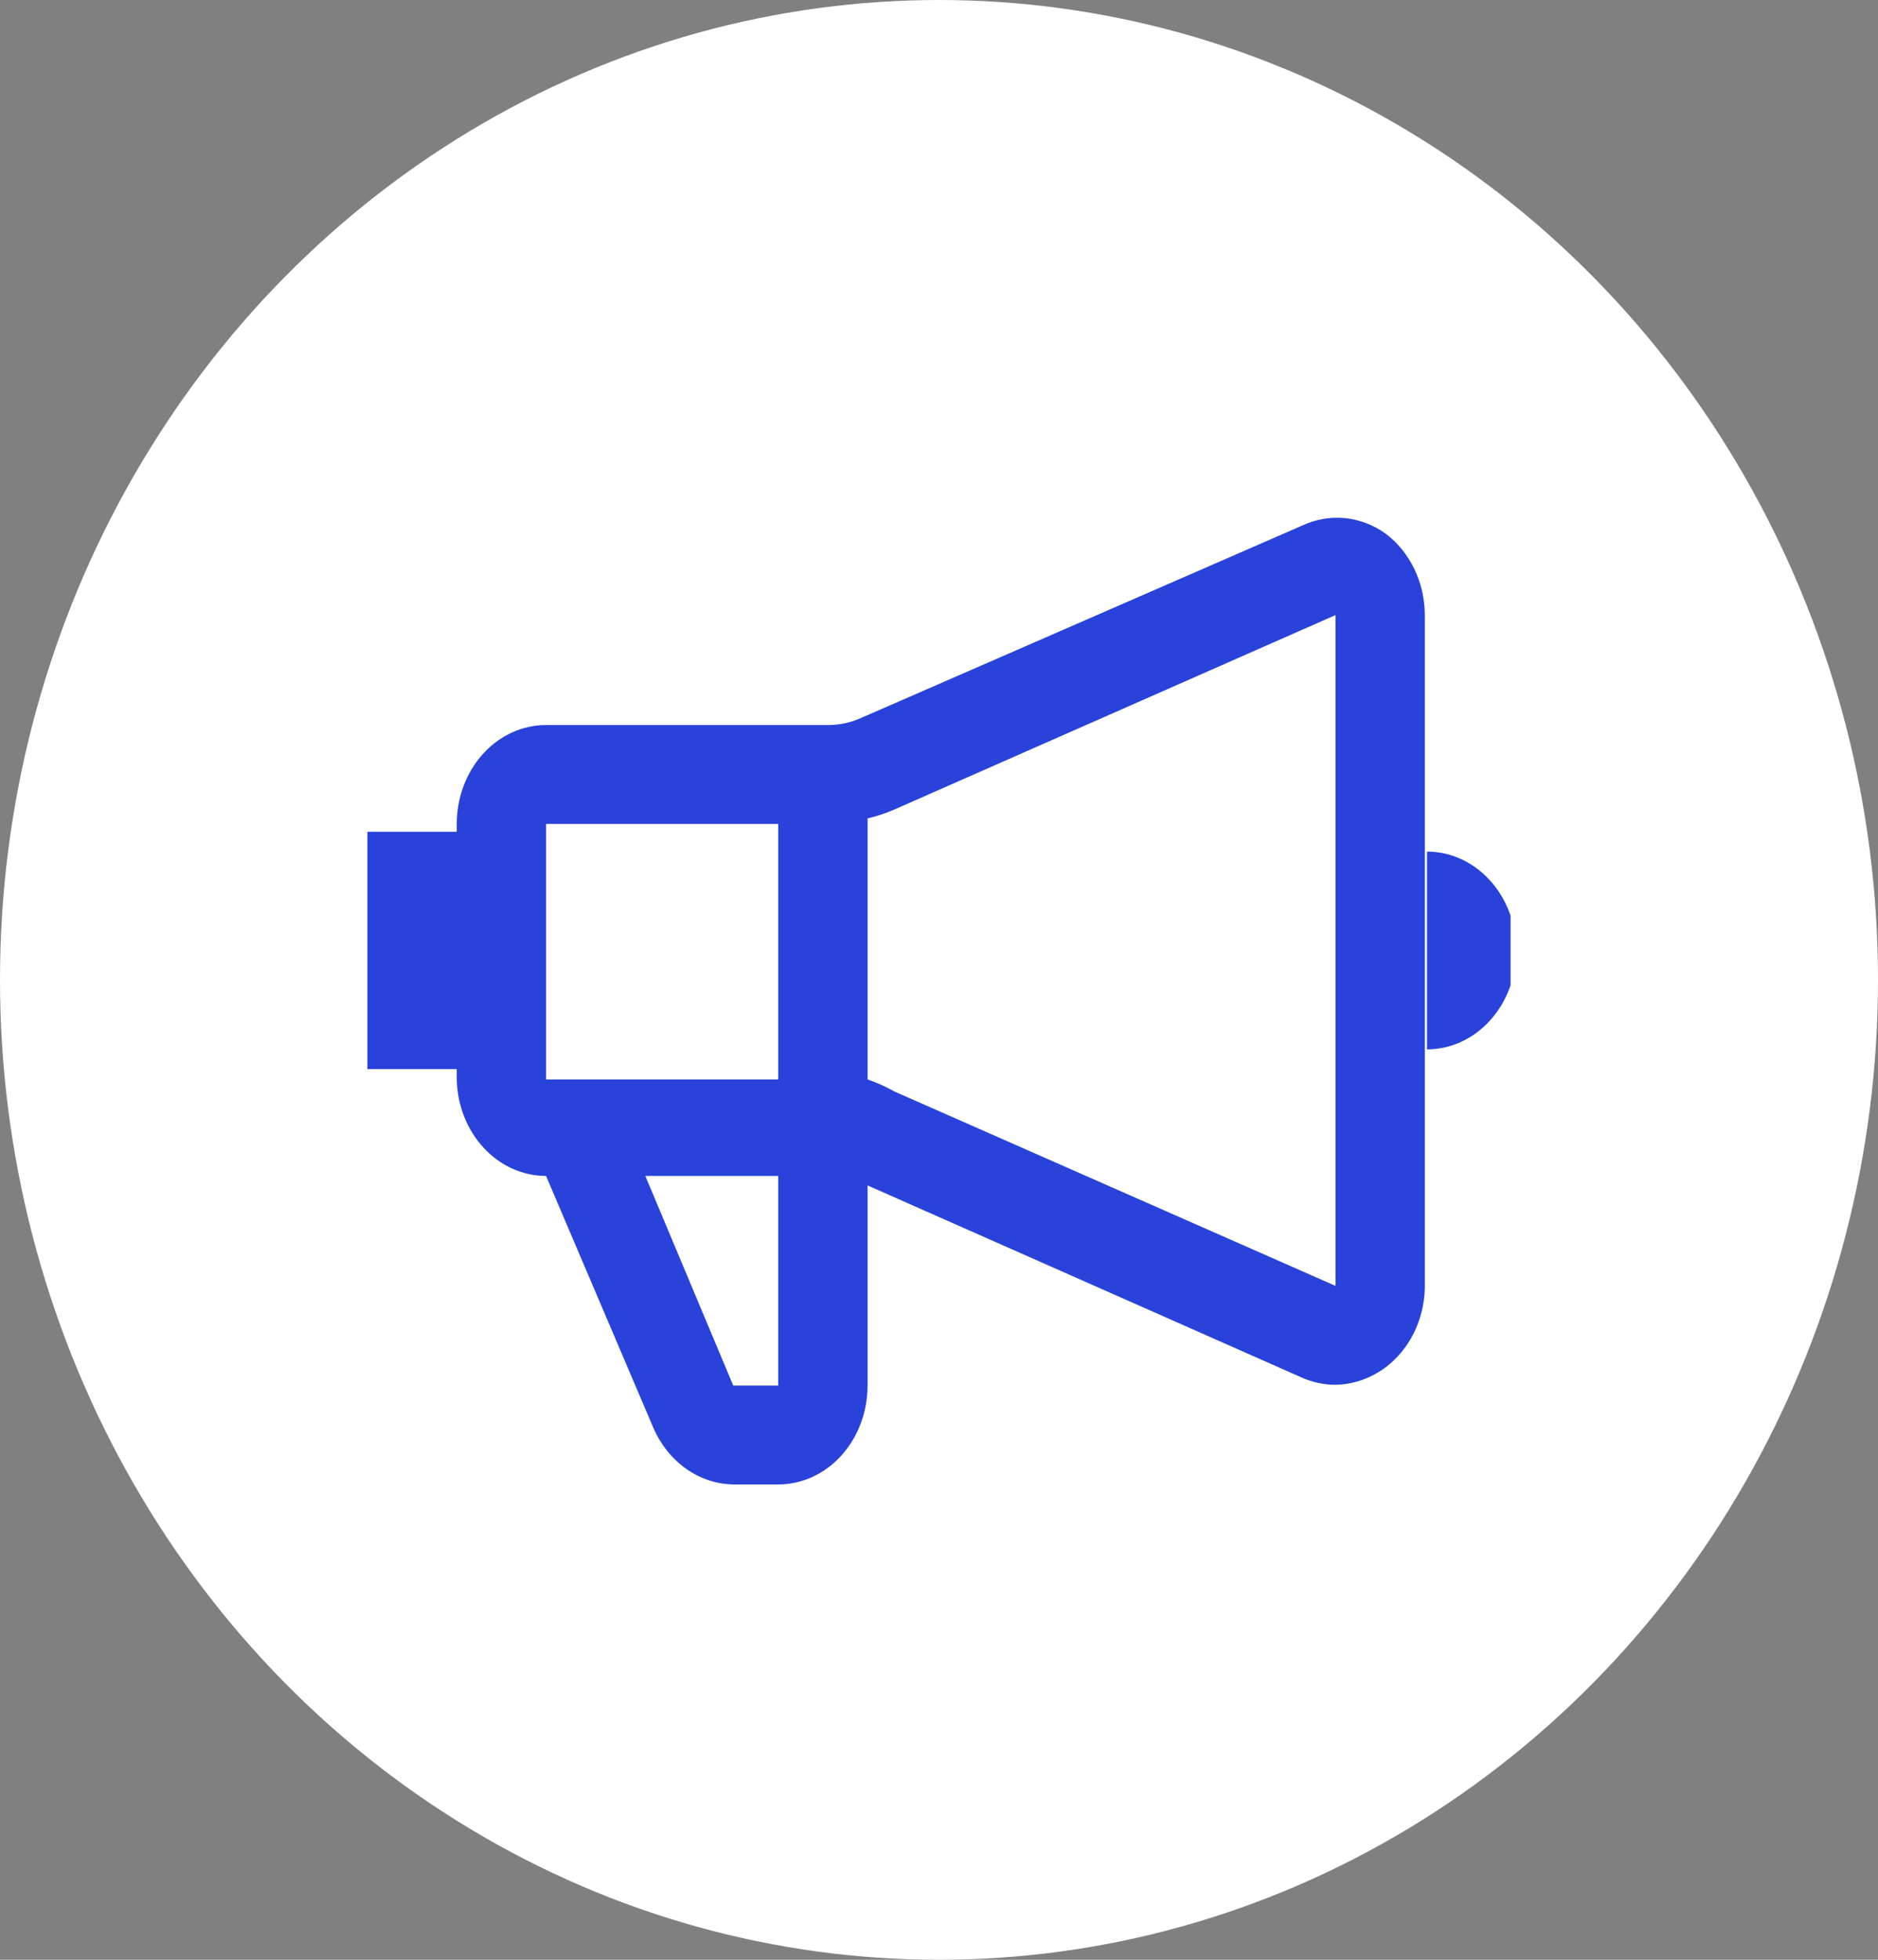 <svg xmlns="http://www.w3.org/2000/svg" width="46" height="48" viewBox="0 0 46 48" fill="none"><rect x="0" y="0" width="46" height="48" fill="#808080" stroke="none"/><ellipse cx="23" cy="24" rx="23" ry="24" fill="white"></ellipse><g clip-path="url(#clip0_150_11)"><path d="M33.938 13.069C33.637 12.854 33.293 12.723 32.936 12.69C32.579 12.656 32.219 12.72 31.89 12.875L21.093 17.584C20.837 17.699 20.564 17.758 20.288 17.758H13.375C12.795 17.758 12.238 18.013 11.828 18.467C11.418 18.921 11.188 19.537 11.188 20.18V20.373H9V26.186H11.188V26.438C11.201 27.07 11.438 27.671 11.847 28.113C12.255 28.555 12.804 28.802 13.375 28.802L16 34.963C16.178 35.378 16.458 35.729 16.807 35.975C17.157 36.222 17.563 36.355 17.977 36.358H19.08C19.657 36.353 20.209 36.095 20.616 35.642C21.022 35.188 21.25 34.575 21.25 33.936V29.034L31.89 33.742C32.152 33.858 32.431 33.917 32.712 33.917C33.15 33.909 33.575 33.761 33.938 33.49C34.225 33.275 34.463 32.987 34.63 32.65C34.797 32.313 34.89 31.937 34.9 31.553V15.065C34.898 14.671 34.81 14.283 34.642 13.935C34.474 13.587 34.233 13.29 33.938 13.069ZM19.062 20.18V26.438H13.375V20.18H19.062ZM19.062 33.936H17.96L15.807 28.802H19.062V33.936ZM21.898 26.729C21.69 26.611 21.473 26.514 21.25 26.438V20.044C21.471 19.994 21.688 19.922 21.898 19.831L32.712 15.065V31.495L21.898 26.729ZM34.953 20.858V25.702C35.533 25.702 36.089 25.446 36.499 24.992C36.91 24.538 37.14 23.922 37.14 23.28C37.14 22.637 36.91 22.021 36.499 21.567C36.089 21.113 35.533 20.858 34.953 20.858Z" fill="#2942DA"></path></g><defs><clipPath id="clip0_150_11"><rect width="28" height="31" fill="white" transform="translate(9 9)"></rect></clipPath></defs></svg>